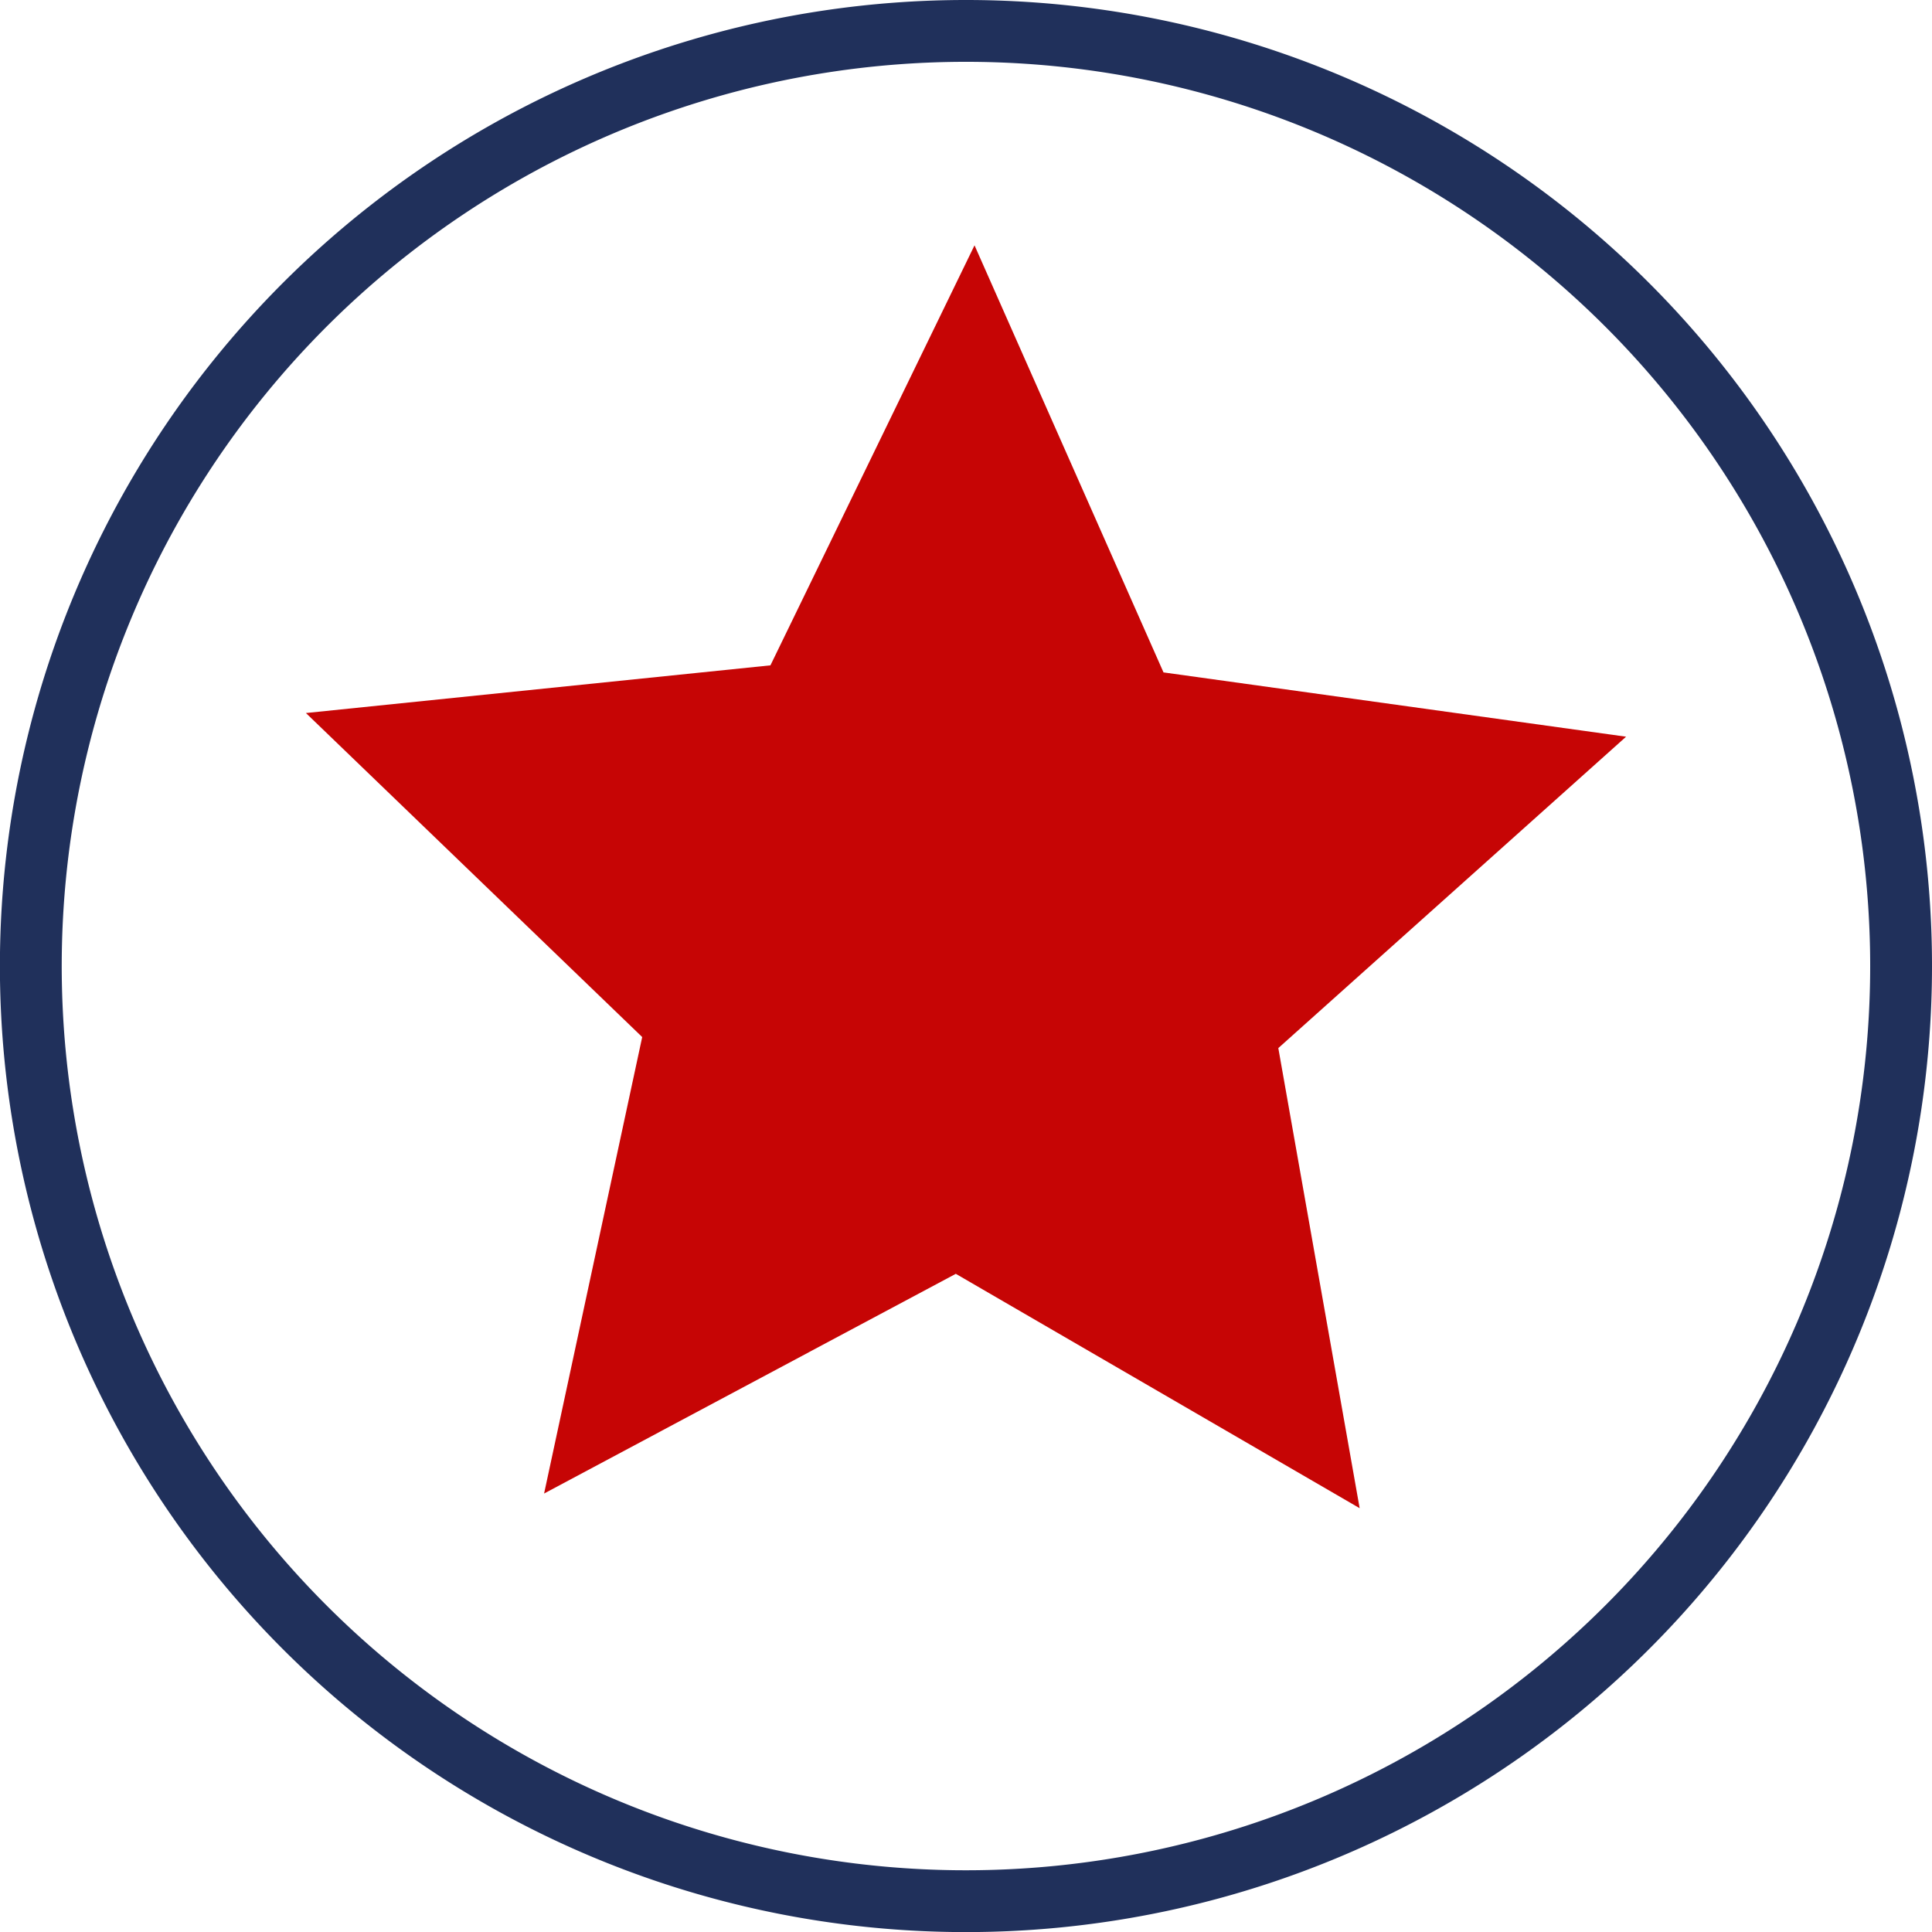 <svg xmlns="http://www.w3.org/2000/svg" width="21.877" height="21.878" viewBox="0 0 21.877 21.878">
  <g id="Group_518" data-name="Group 518" transform="translate(-300.721 -715.332)">
    <path id="Path_153" data-name="Path 153" d="M25.231,15.271A10.589,10.589,0,1,1,14.642,4.682,10.589,10.589,0,0,1,25.231,15.271Z" transform="translate(297.017 711)" fill="none" stroke="#20305b" stroke-miterlimit="10" stroke-width="0.7"/>
    <path id="Path_154" data-name="Path 154" d="M19.1,21.41l-4.573-2.654L9.865,21.244l1.111-5.169L7.168,12.406l5.26-.54L14.739,7.11l2.14,4.836,5.238.728L18.179,16.2Z" transform="translate(297.017 711)" fill="#c60505"/>
  </g>
</svg>
